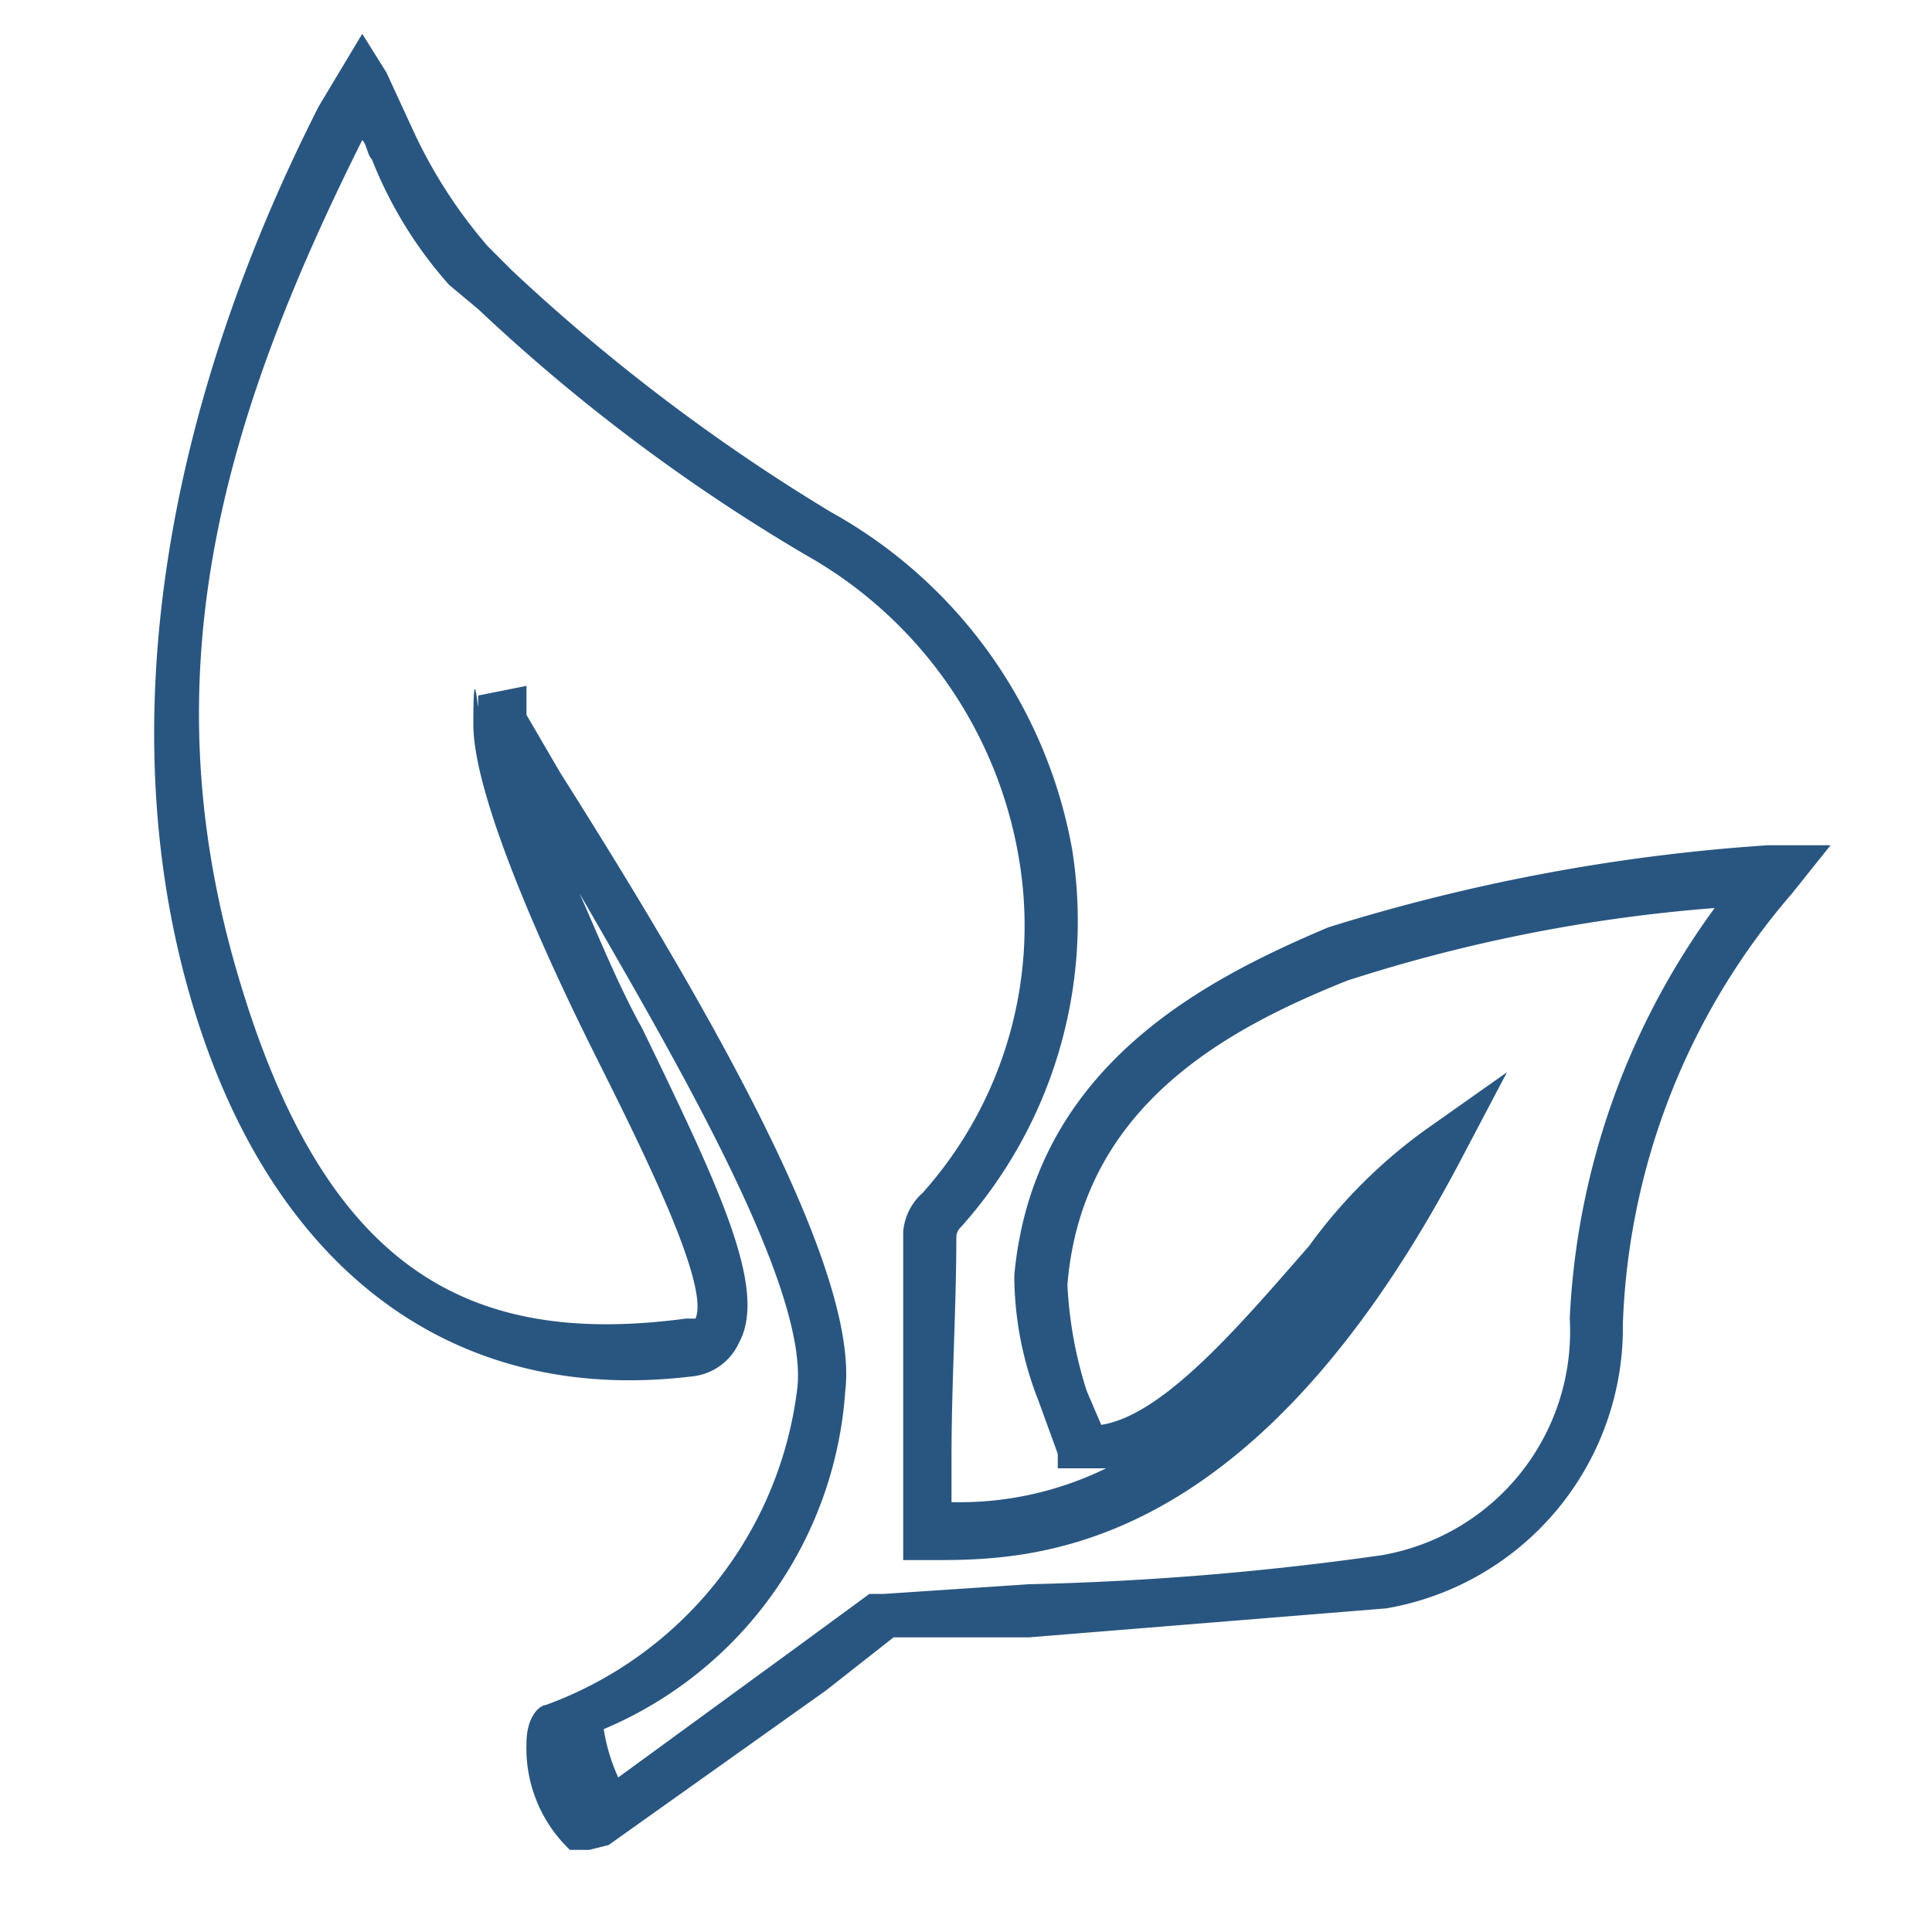 <svg xmlns="http://www.w3.org/2000/svg" viewBox="0 0 40 40" width="40px" height="40px" fill="#295681">
  <path d="M12.2,38.3h-.4a2.9,2.9,0,0,1-.9-2.2c0-.6.3-.8.4-.8a8,8,0,0,0,5.2-6.5c.3-2.1-2.6-7-4.5-10.3.4.9.8,1.9,1.3,2.8,1.6,3.3,2.6,5.4,2,6.5a1.2,1.2,0,0,1-1,.7c-5,.6-8.8-2.3-10.4-8S3.5,8.3,6.6,2.2l.3-.5.6-1,.5.8.6,1.3a10.2,10.2,0,0,0,1.5,2.3l.5.5a39.5,39.5,0,0,0,6.6,5,10,10,0,0,1,5,7,9.5,9.5,0,0,1-2.3,7.8.3.3,0,0,0-.1.2c0,1.5-.1,3-.1,4.6v.9a6.9,6.9,0,0,0,3.2-.7h-1v-.3L21.5,29a7.1,7.1,0,0,1-.5-2.6c.4-4.3,3.9-6.1,6.5-7.2h0a39.2,39.2,0,0,1,9.1-1.7h1.3l-.8,1a14.4,14.4,0,0,0-3.5,8.9,5.9,5.9,0,0,1-4.9,5.9l-7.4.6H18.5L17.1,35l-4.5,3.2Zm.3-2.5a3.8,3.8,0,0,0,.3,1l3.7-2.7L18,33h.3l3-.2a61.5,61.5,0,0,0,7.3-.6,4.7,4.7,0,0,0,3.9-4.9,15.6,15.6,0,0,1,3-8.5,33,33,0,0,0-7.6,1.5h0c-2.5,1-5.5,2.6-5.8,6.3a8.5,8.5,0,0,0,.4,2.2l.3.7c1.3-.2,2.9-2.1,4.3-3.7a10.7,10.7,0,0,1,2.4-2.4l1.7-1.2-1,1.9c-4.4,8.3-9,8.2-11,8.2h-.5V25.5a1.2,1.2,0,0,1,.4-.8,8.3,8.3,0,0,0,2-6.9,8.9,8.9,0,0,0-4.4-6.3A37.8,37.8,0,0,1,9.9,6.4l-.6-.5A8.7,8.7,0,0,1,7.7,3.3c-.1-.1-.1-.3-.2-.4-2.9,5.8-4.4,11-2.6,17.2s4.8,7.8,9.3,7.2h.2c.3-.7-1.1-3.5-2.1-5.5S9.8,16.5,9.8,15s.1-.2.1-.4v-.2l1-.2v.6l.7,1.2c3.1,4.9,6.2,10.3,5.9,12.8A8.2,8.2,0,0,1,12.5,35.8Zm7.3-10.3Z" />
</svg>
